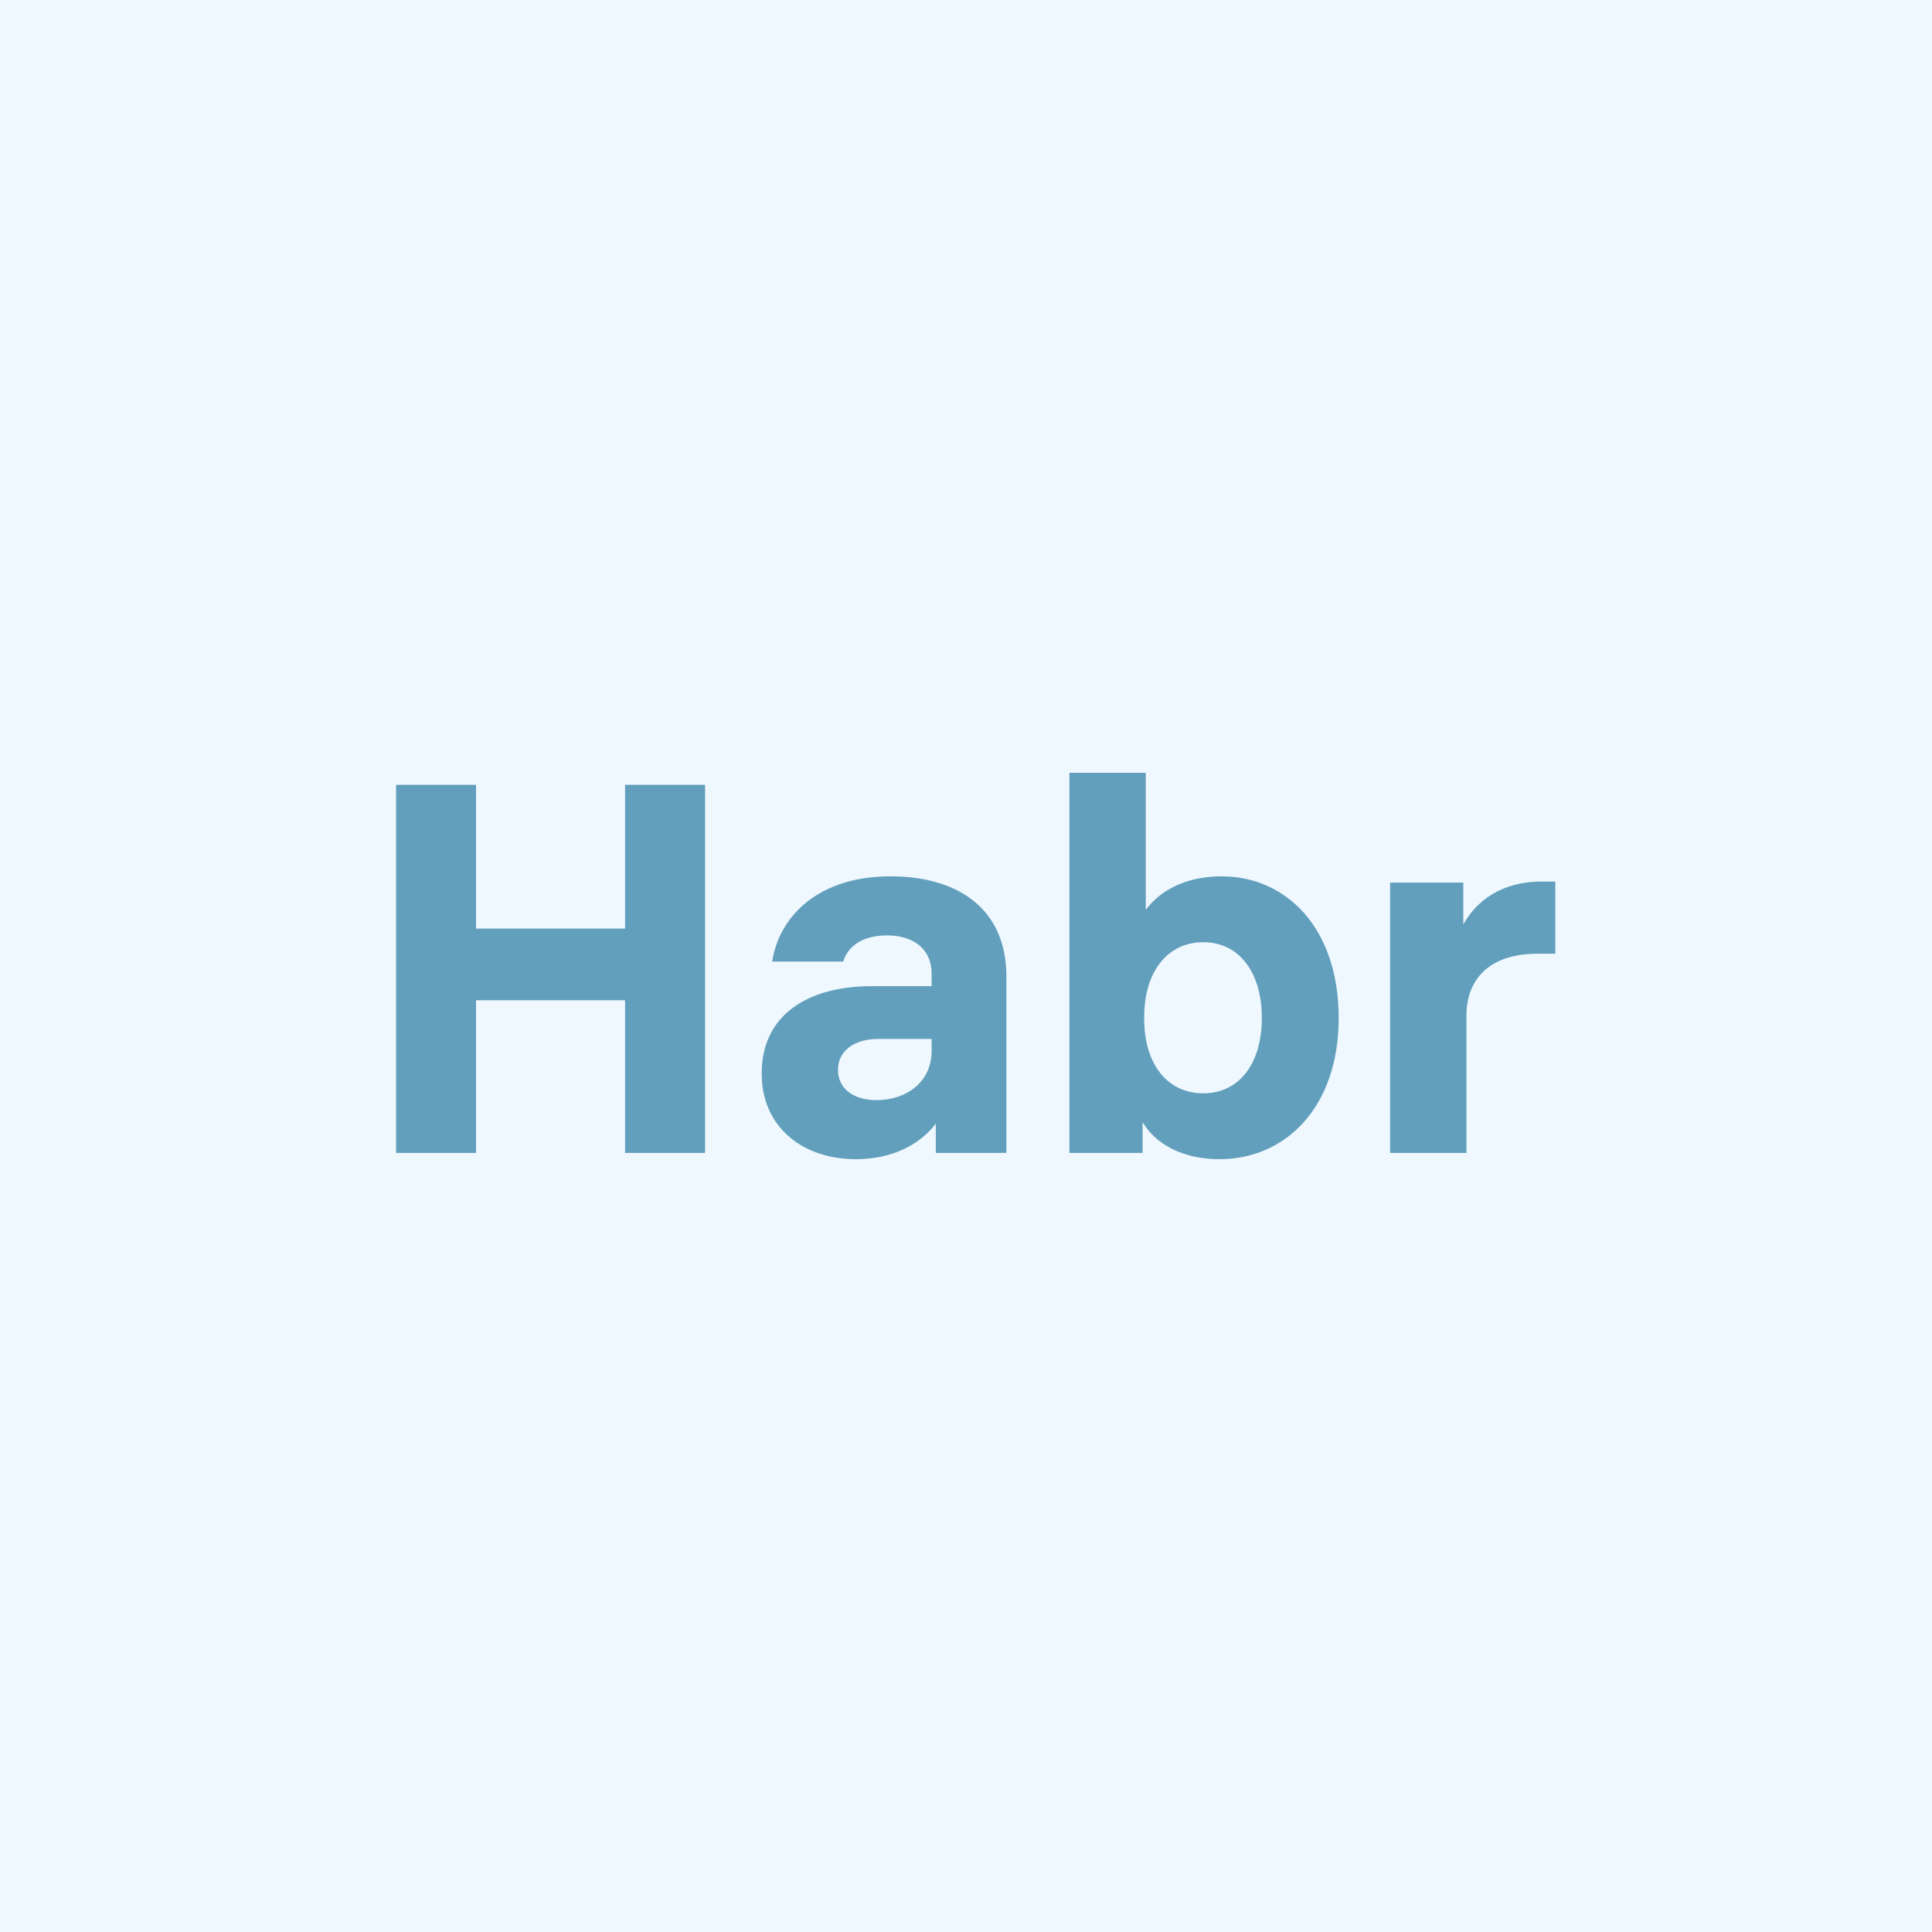 <?xml version="1.0" encoding="UTF-8"?> <svg xmlns="http://www.w3.org/2000/svg" width="200" height="200" viewBox="0 0 200 200" fill="none"><rect width="200" height="200" fill="#F0F8FF"></rect><path d="M64.708 81.245V96.13H49.281V81.245H41V119.35H49.281V103.545H64.708V119.35H72.989V81.245H64.708ZM92.164 90.717C84.857 90.717 80.689 94.723 79.931 99.54H87.293C87.726 98.078 89.133 96.834 91.839 96.834C94.492 96.834 96.44 98.187 96.44 100.785V102.084H90.324C83.179 102.084 78.849 105.386 78.849 111.123C78.849 116.752 83.179 120 88.592 120C92.218 120 95.141 118.593 96.873 116.319V119.35H104.18V101.055C104.18 94.235 99.363 90.717 92.164 90.717ZM90.757 113.884C88.321 113.884 86.751 112.693 86.751 110.744C86.751 108.742 88.484 107.551 90.919 107.551H96.44V108.796C96.44 112.043 93.788 113.884 90.757 113.884ZM126.458 90.717C122.669 90.717 120.071 92.233 118.609 94.181V80H110.707V119.35H118.284V116.157C119.529 118.322 122.29 120 126.241 120C133.115 120 138.582 114.587 138.582 105.386C138.582 96.022 133.115 90.717 126.458 90.717ZM124.563 113.18C120.882 113.18 118.447 110.203 118.447 105.494V105.277C118.447 100.568 120.882 97.537 124.563 97.537C128.244 97.537 130.625 100.622 130.625 105.386C130.625 110.149 128.244 113.18 124.563 113.18ZM159.599 91.258C156.405 91.258 153.32 92.449 151.48 95.697V91.367H143.902V119.35H151.804V105.169C151.804 101.164 154.402 98.728 159.166 98.728H161.006V91.258H159.599Z" fill="#629FBC"></path></svg> 